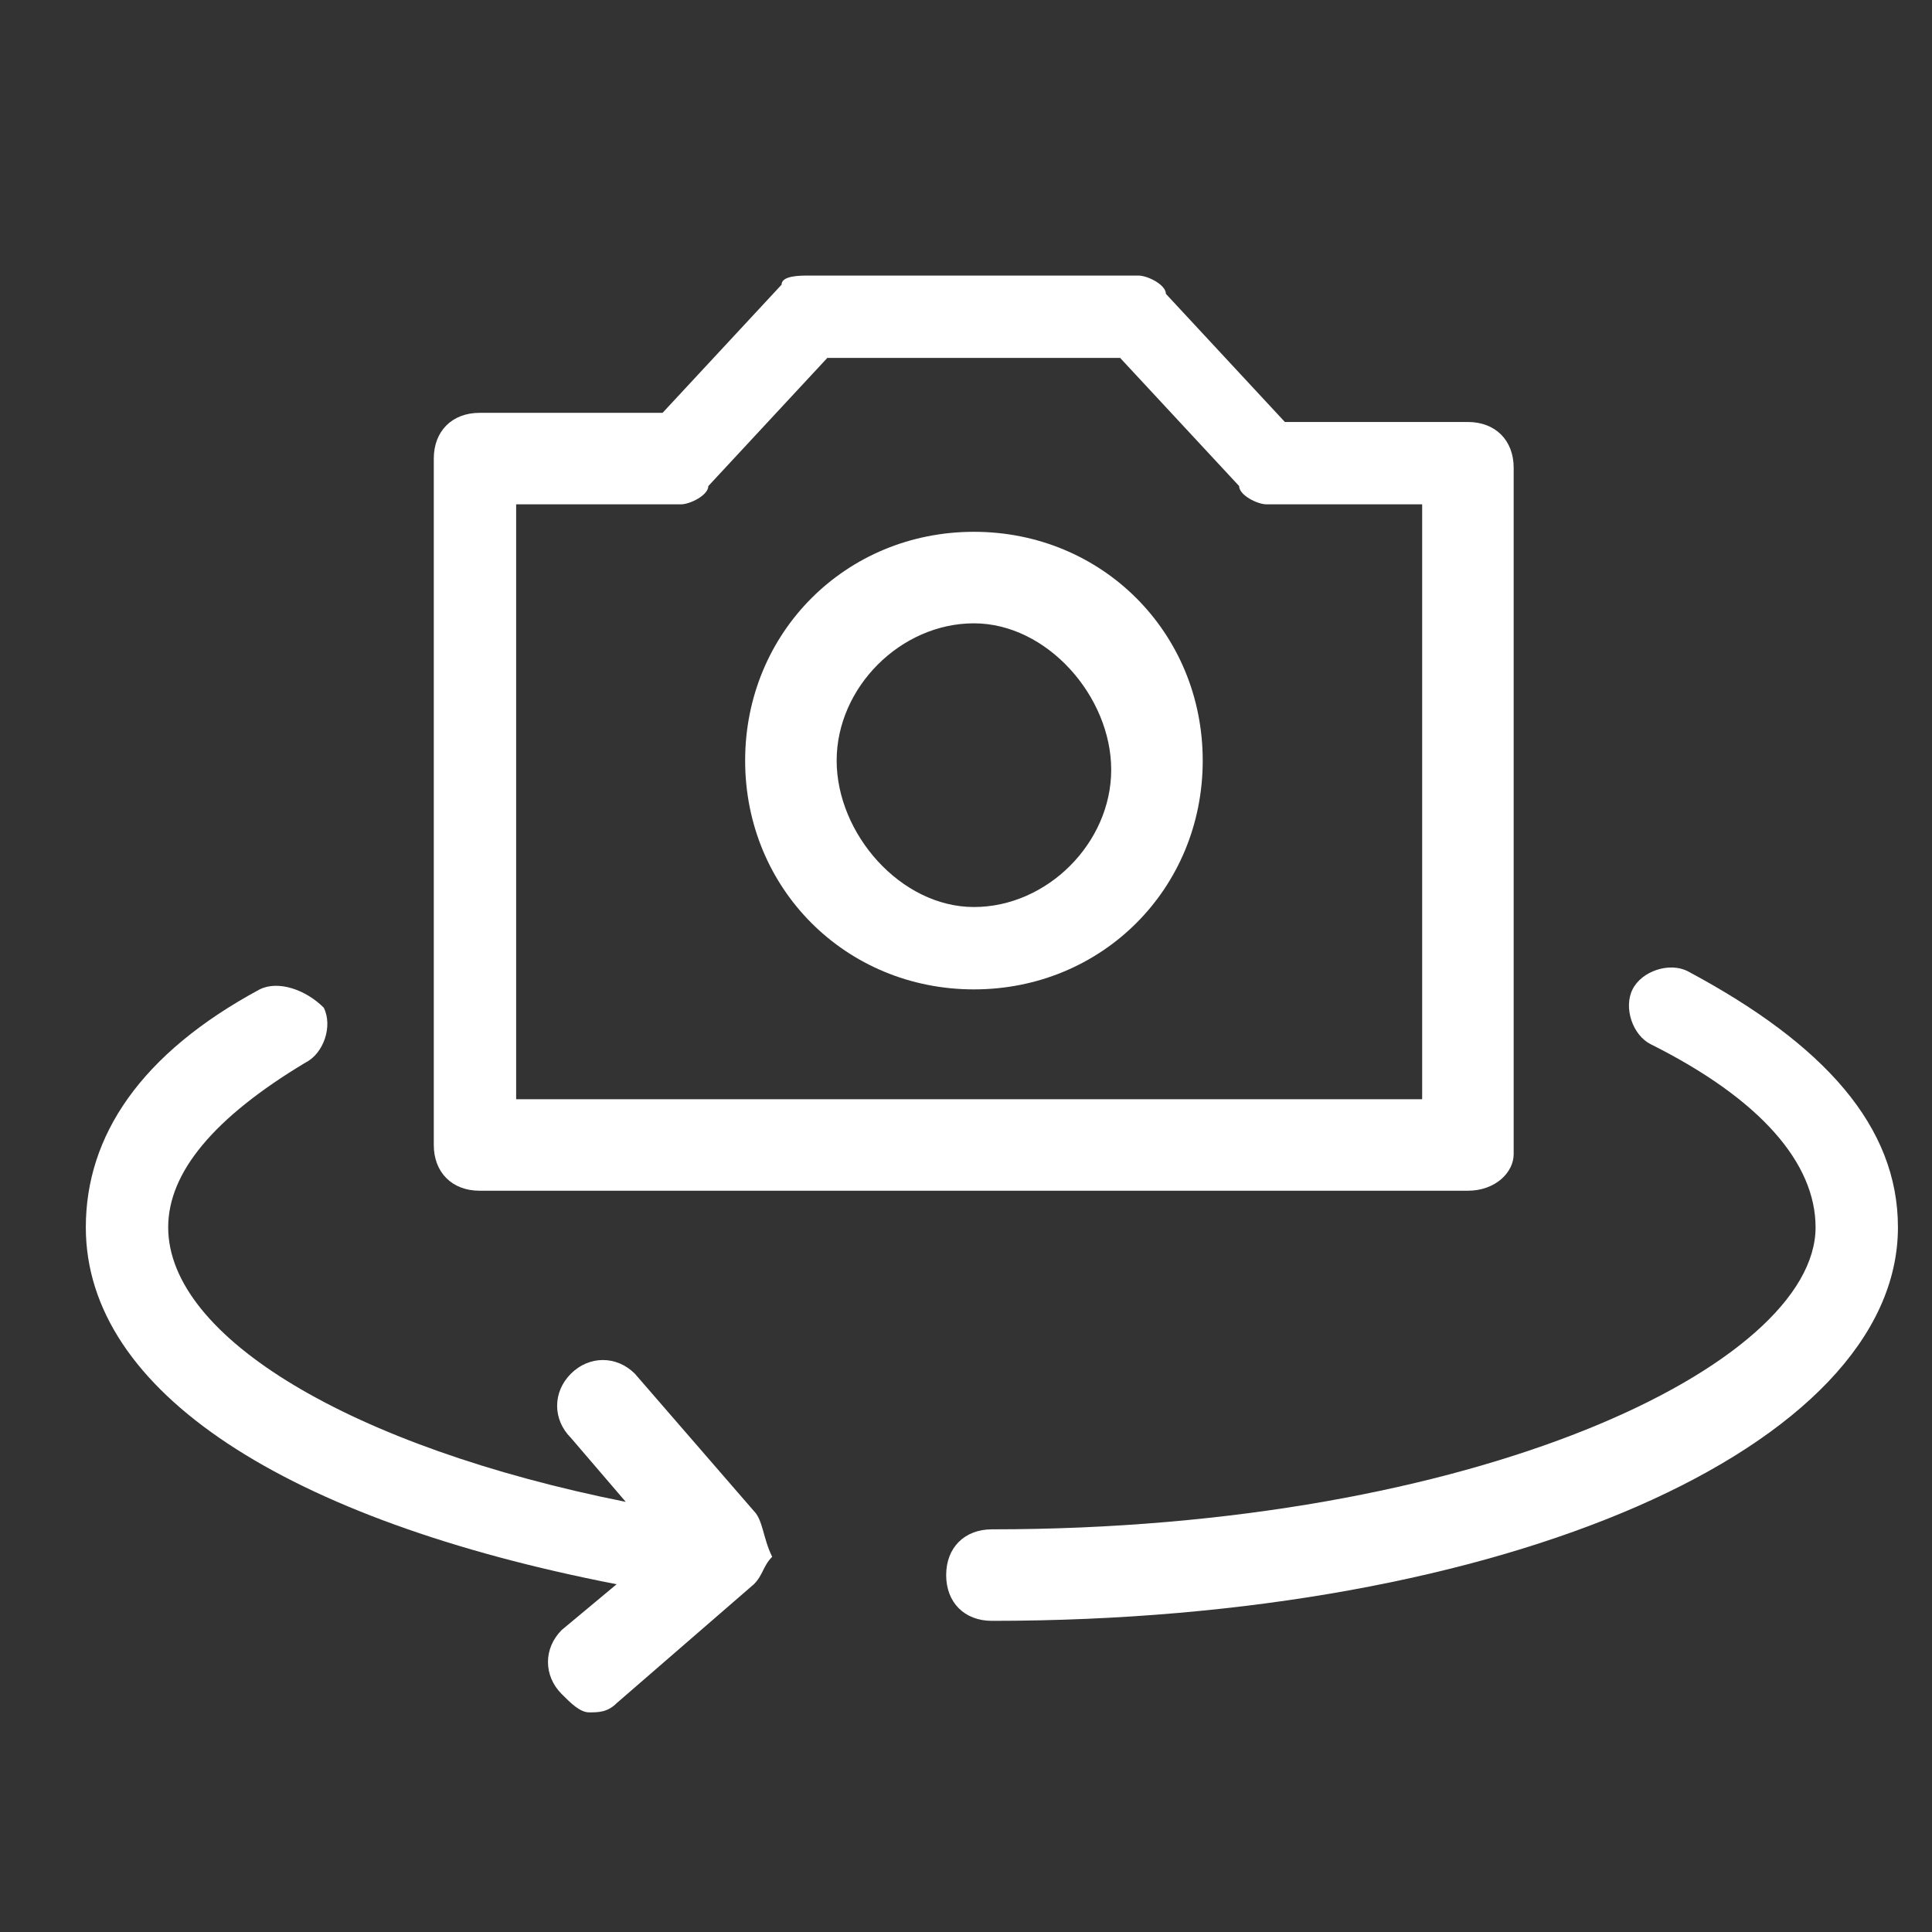 <svg xmlns="http://www.w3.org/2000/svg" width="25" height="25" viewBox="0 0 19 19" fill="none">
    <rect x="0" y="0" width="19" height="19" fill="#333333" stroke="none"/>
    <path d="M9.755 15.94C9.485 15.94 9.305 15.76 9.305 15.49C9.305 15.22 9.485 15.04 9.755 15.04C14.525 15.04 17.855 13.42 17.855 12.07C17.855 11.44 17.315 10.81 16.235 10.27C16.055 10.18 15.965 9.91 16.055 9.73C16.145 9.55 16.415 9.46 16.595 9.55C17.945 10.27 18.665 11.08 18.665 12.07C18.665 14.23 14.795 15.94 9.755 15.94Z" fill="white"/>
    <path d="M7.414 14.86L6.244 13.51C6.064 13.33 5.794 13.33 5.614 13.51C5.434 13.69 5.434 13.96 5.614 14.14L6.154 14.77C3.454 14.23 1.654 13.15 1.654 12.07C1.654 11.53 2.104 10.99 3.004 10.45C3.184 10.36 3.274 10.09 3.184 9.91C3.004 9.73 2.734 9.64 2.554 9.73C1.384 10.36 0.844 11.17 0.844 12.07C0.844 13.69 2.824 14.95 6.064 15.58L5.524 16.03C5.344 16.21 5.344 16.48 5.524 16.66C5.614 16.75 5.704 16.84 5.794 16.84C5.884 16.84 5.974 16.84 6.064 16.75L7.414 15.58C7.504 15.49 7.504 15.4 7.594 15.31C7.504 15.13 7.504 14.95 7.414 14.86Z" fill="white"/>
    <path d="M14.436 11.71H4.716C4.446 11.71 4.266 11.53 4.266 11.26V4.51C4.266 4.24 4.446 4.06 4.716 4.06H6.516L7.686 2.8C7.686 2.71 7.866 2.71 7.956 2.71H11.196C11.286 2.71 11.466 2.8 11.466 2.89L12.636 4.15H14.436C14.706 4.15 14.886 4.33 14.886 4.6V11.35C14.886 11.53 14.706 11.71 14.436 11.71ZM5.076 10.81H13.986V4.96H12.456C12.366 4.96 12.186 4.87 12.186 4.78L11.016 3.52H8.136L6.966 4.78C6.966 4.87 6.786 4.96 6.696 4.96H5.076V10.81Z" fill="white"/>
    <path d="M9.578 9.73C8.318 9.73 7.328 8.74 7.328 7.48C7.328 6.22 8.318 5.23 9.578 5.23C10.838 5.23 11.828 6.22 11.828 7.48C11.828 8.74 10.838 9.73 9.578 9.73ZM9.578 6.13C8.858 6.13 8.228 6.76 8.228 7.48C8.228 8.2 8.858 8.92 9.578 8.92C10.298 8.92 10.928 8.29 10.928 7.57C10.928 6.85 10.298 6.13 9.578 6.13Z" fill="white"/>
</svg>